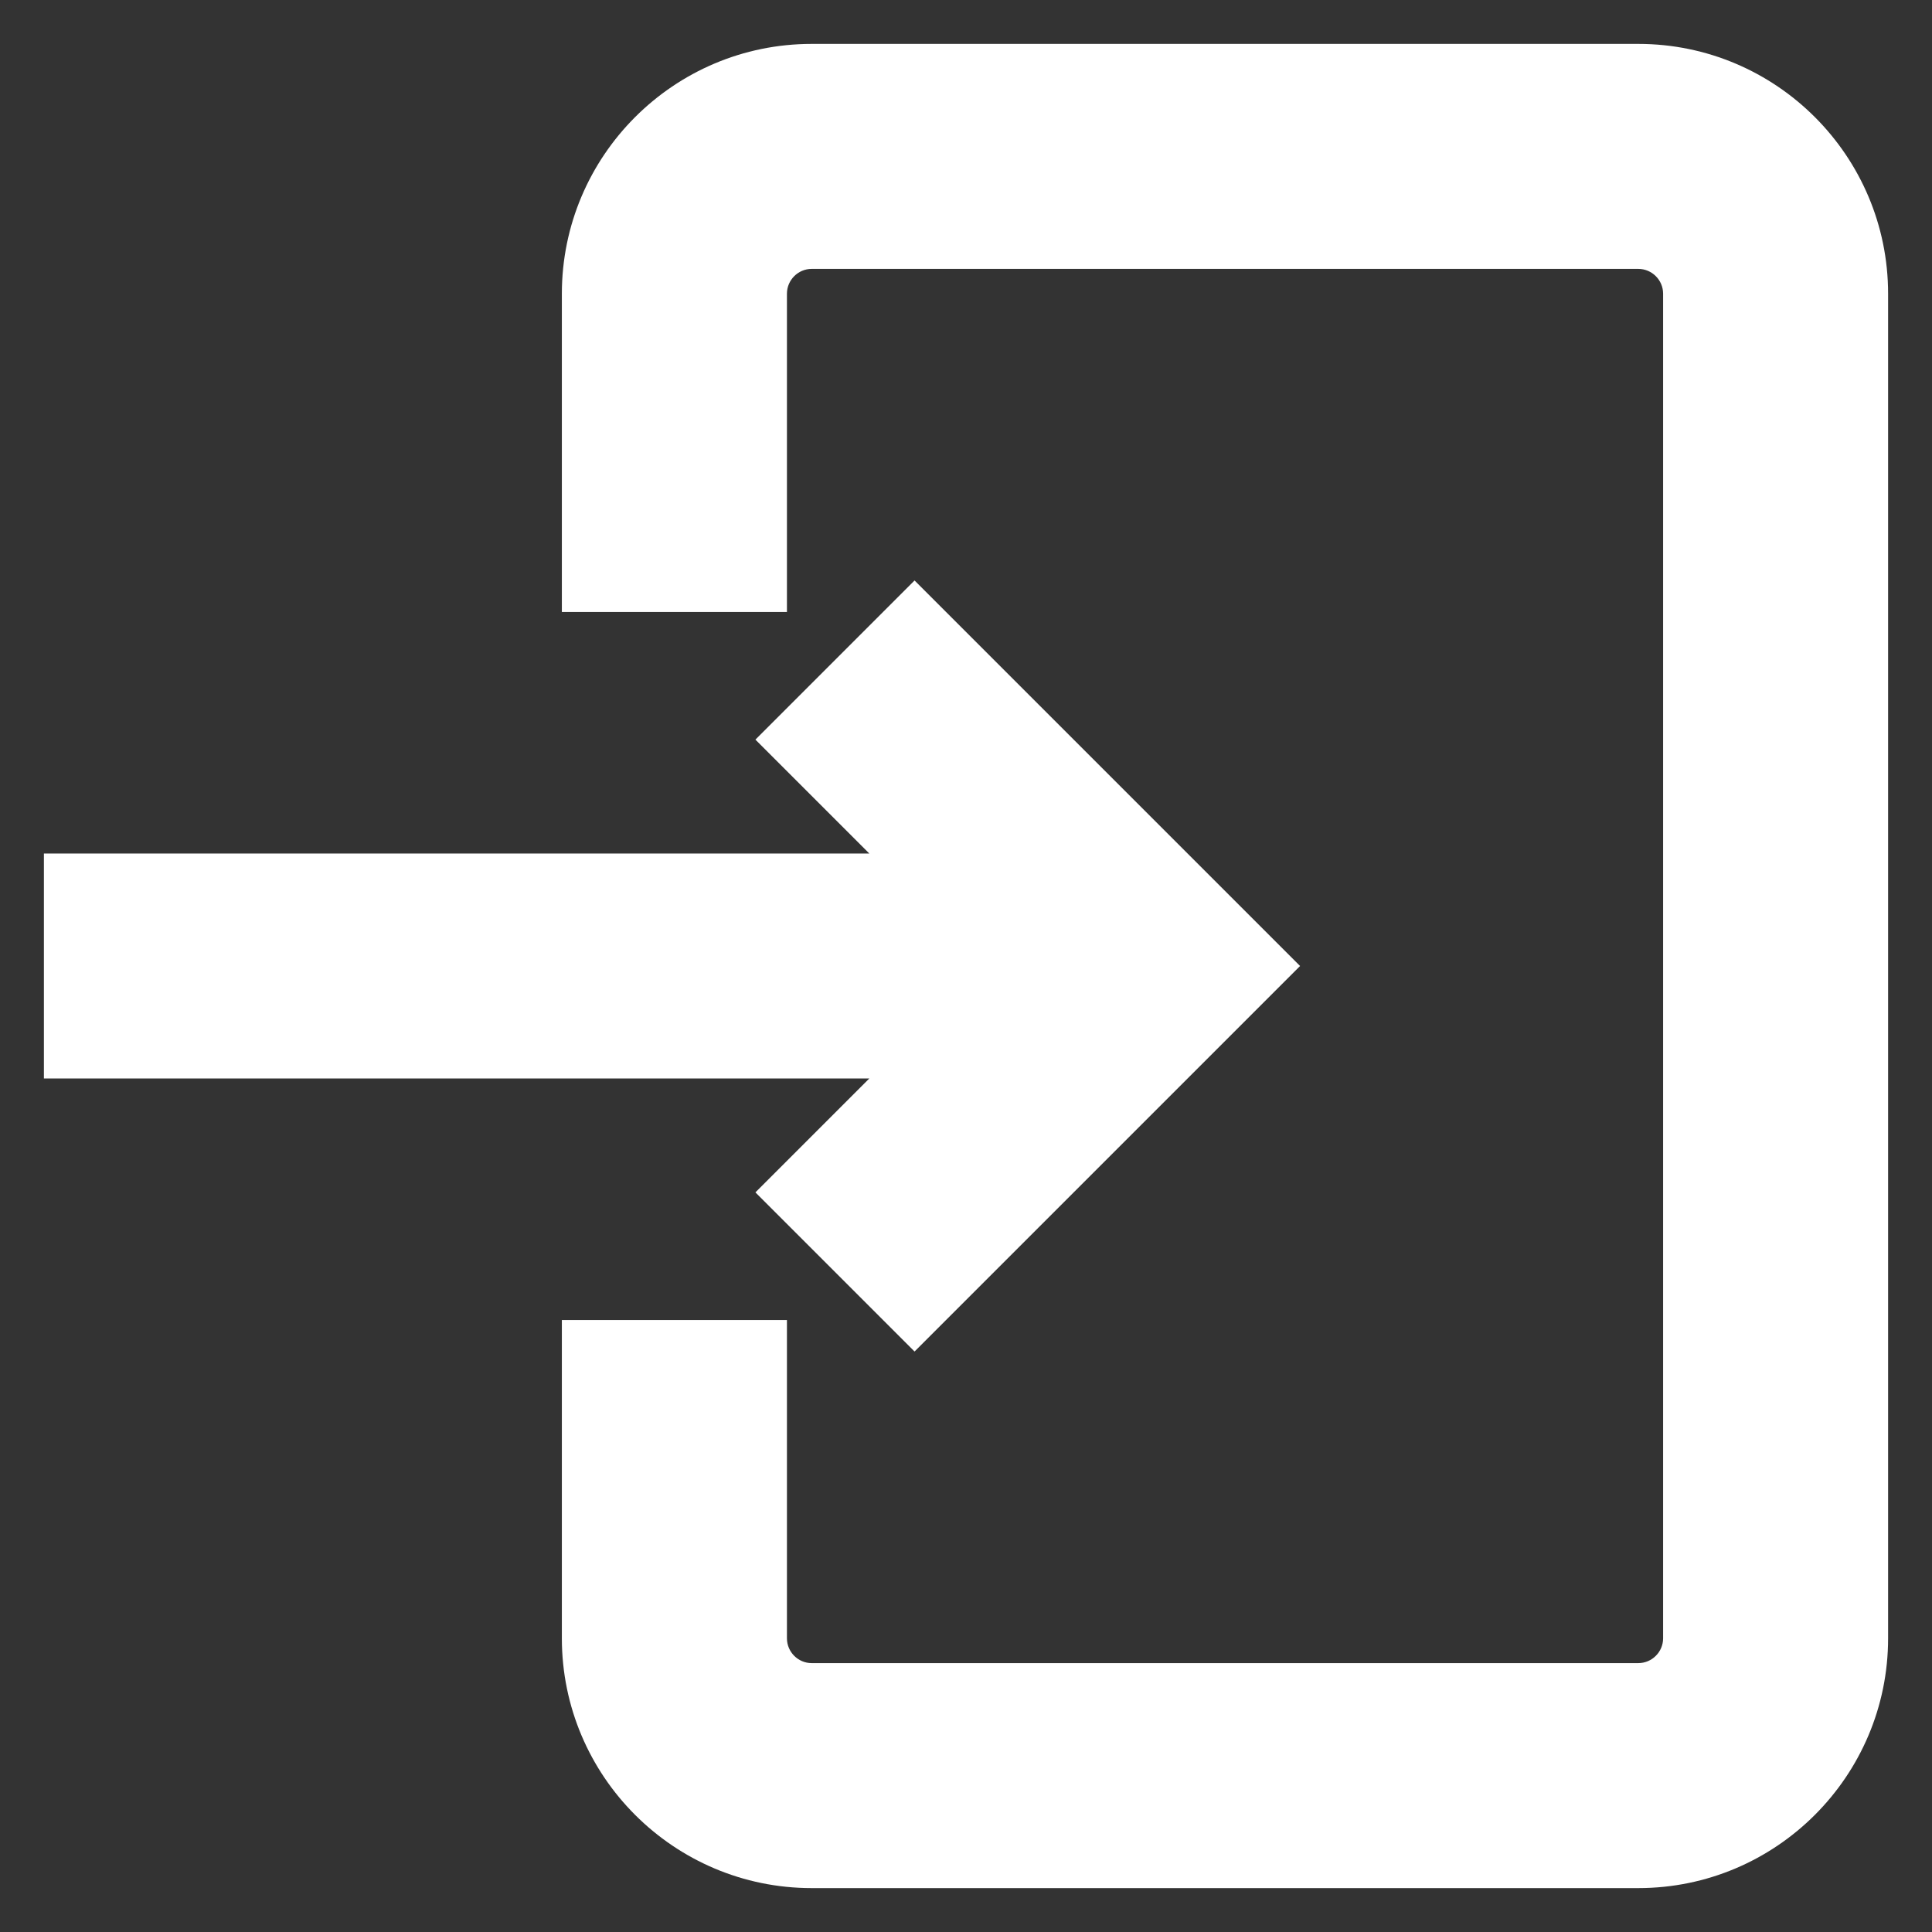 <svg width="22" height="22" viewBox="0 0 22 22" fill="none" xmlns="http://www.w3.org/2000/svg">
<rect x="0" y="0" width="22" height="22" fill="#333333" stroke="none"/>
<path d="M21 3.344V18.656C21 19.949 19.949 21 18.656 21H9.242C7.95 21 6.898 19.949 6.898 18.656V15.531H8.461V18.656C8.461 19.087 8.811 19.438 9.242 19.438H18.656C19.087 19.438 19.438 19.087 19.438 18.656V3.344C19.438 2.913 19.087 2.562 18.656 2.562H9.242C8.811 2.562 8.461 2.913 8.461 3.344V6.469H6.898V3.344C6.898 2.051 7.95 1 9.242 1H18.656C19.949 1 21 2.051 21 3.344ZM9.309 13.578L10.414 14.683L14.097 11L10.414 7.317L9.309 8.422L11.106 10.219H1V11.781H11.106L9.309 13.578Z" fill="white"/>
<path fill-rule="evenodd" clip-rule="evenodd" d="M9.242 1.5C8.226 1.5 7.398 2.327 7.398 3.344V5.969H7.961V3.344C7.961 2.637 8.535 2.062 9.242 2.062H18.656C19.363 2.062 19.938 2.637 19.938 3.344V18.656C19.938 19.363 19.363 19.938 18.656 19.938H9.242C8.535 19.938 7.961 19.363 7.961 18.656V16.031H7.398V18.656C7.398 19.672 8.226 20.5 9.242 20.5H18.656C19.672 20.5 20.5 19.672 20.5 18.656V3.344C20.5 2.327 19.672 1.5 18.656 1.5H9.242ZM6.398 3.344C6.398 1.775 7.674 0.5 9.242 0.5H18.656C20.225 0.5 21.5 1.775 21.5 3.344V18.656C21.5 20.225 20.225 21.5 18.656 21.5H9.242C7.674 21.5 6.398 20.225 6.398 18.656V15.031H8.961V18.656C8.961 18.811 9.088 18.938 9.242 18.938H18.656C18.811 18.938 18.938 18.811 18.938 18.656V3.344C18.938 3.189 18.811 3.062 18.656 3.062H9.242C9.088 3.062 8.961 3.189 8.961 3.344V6.969H6.398V3.344ZM10.414 6.61L14.804 11L10.414 15.39L8.602 13.578L9.899 12.281H0.5V9.719H9.899L8.602 8.422L10.414 6.61ZM10.016 8.422L12.313 10.719H1.5V11.281H12.313L10.016 13.578L10.414 13.976L13.39 11L10.414 8.024L10.016 8.422Z" fill="white"/>
</svg>
